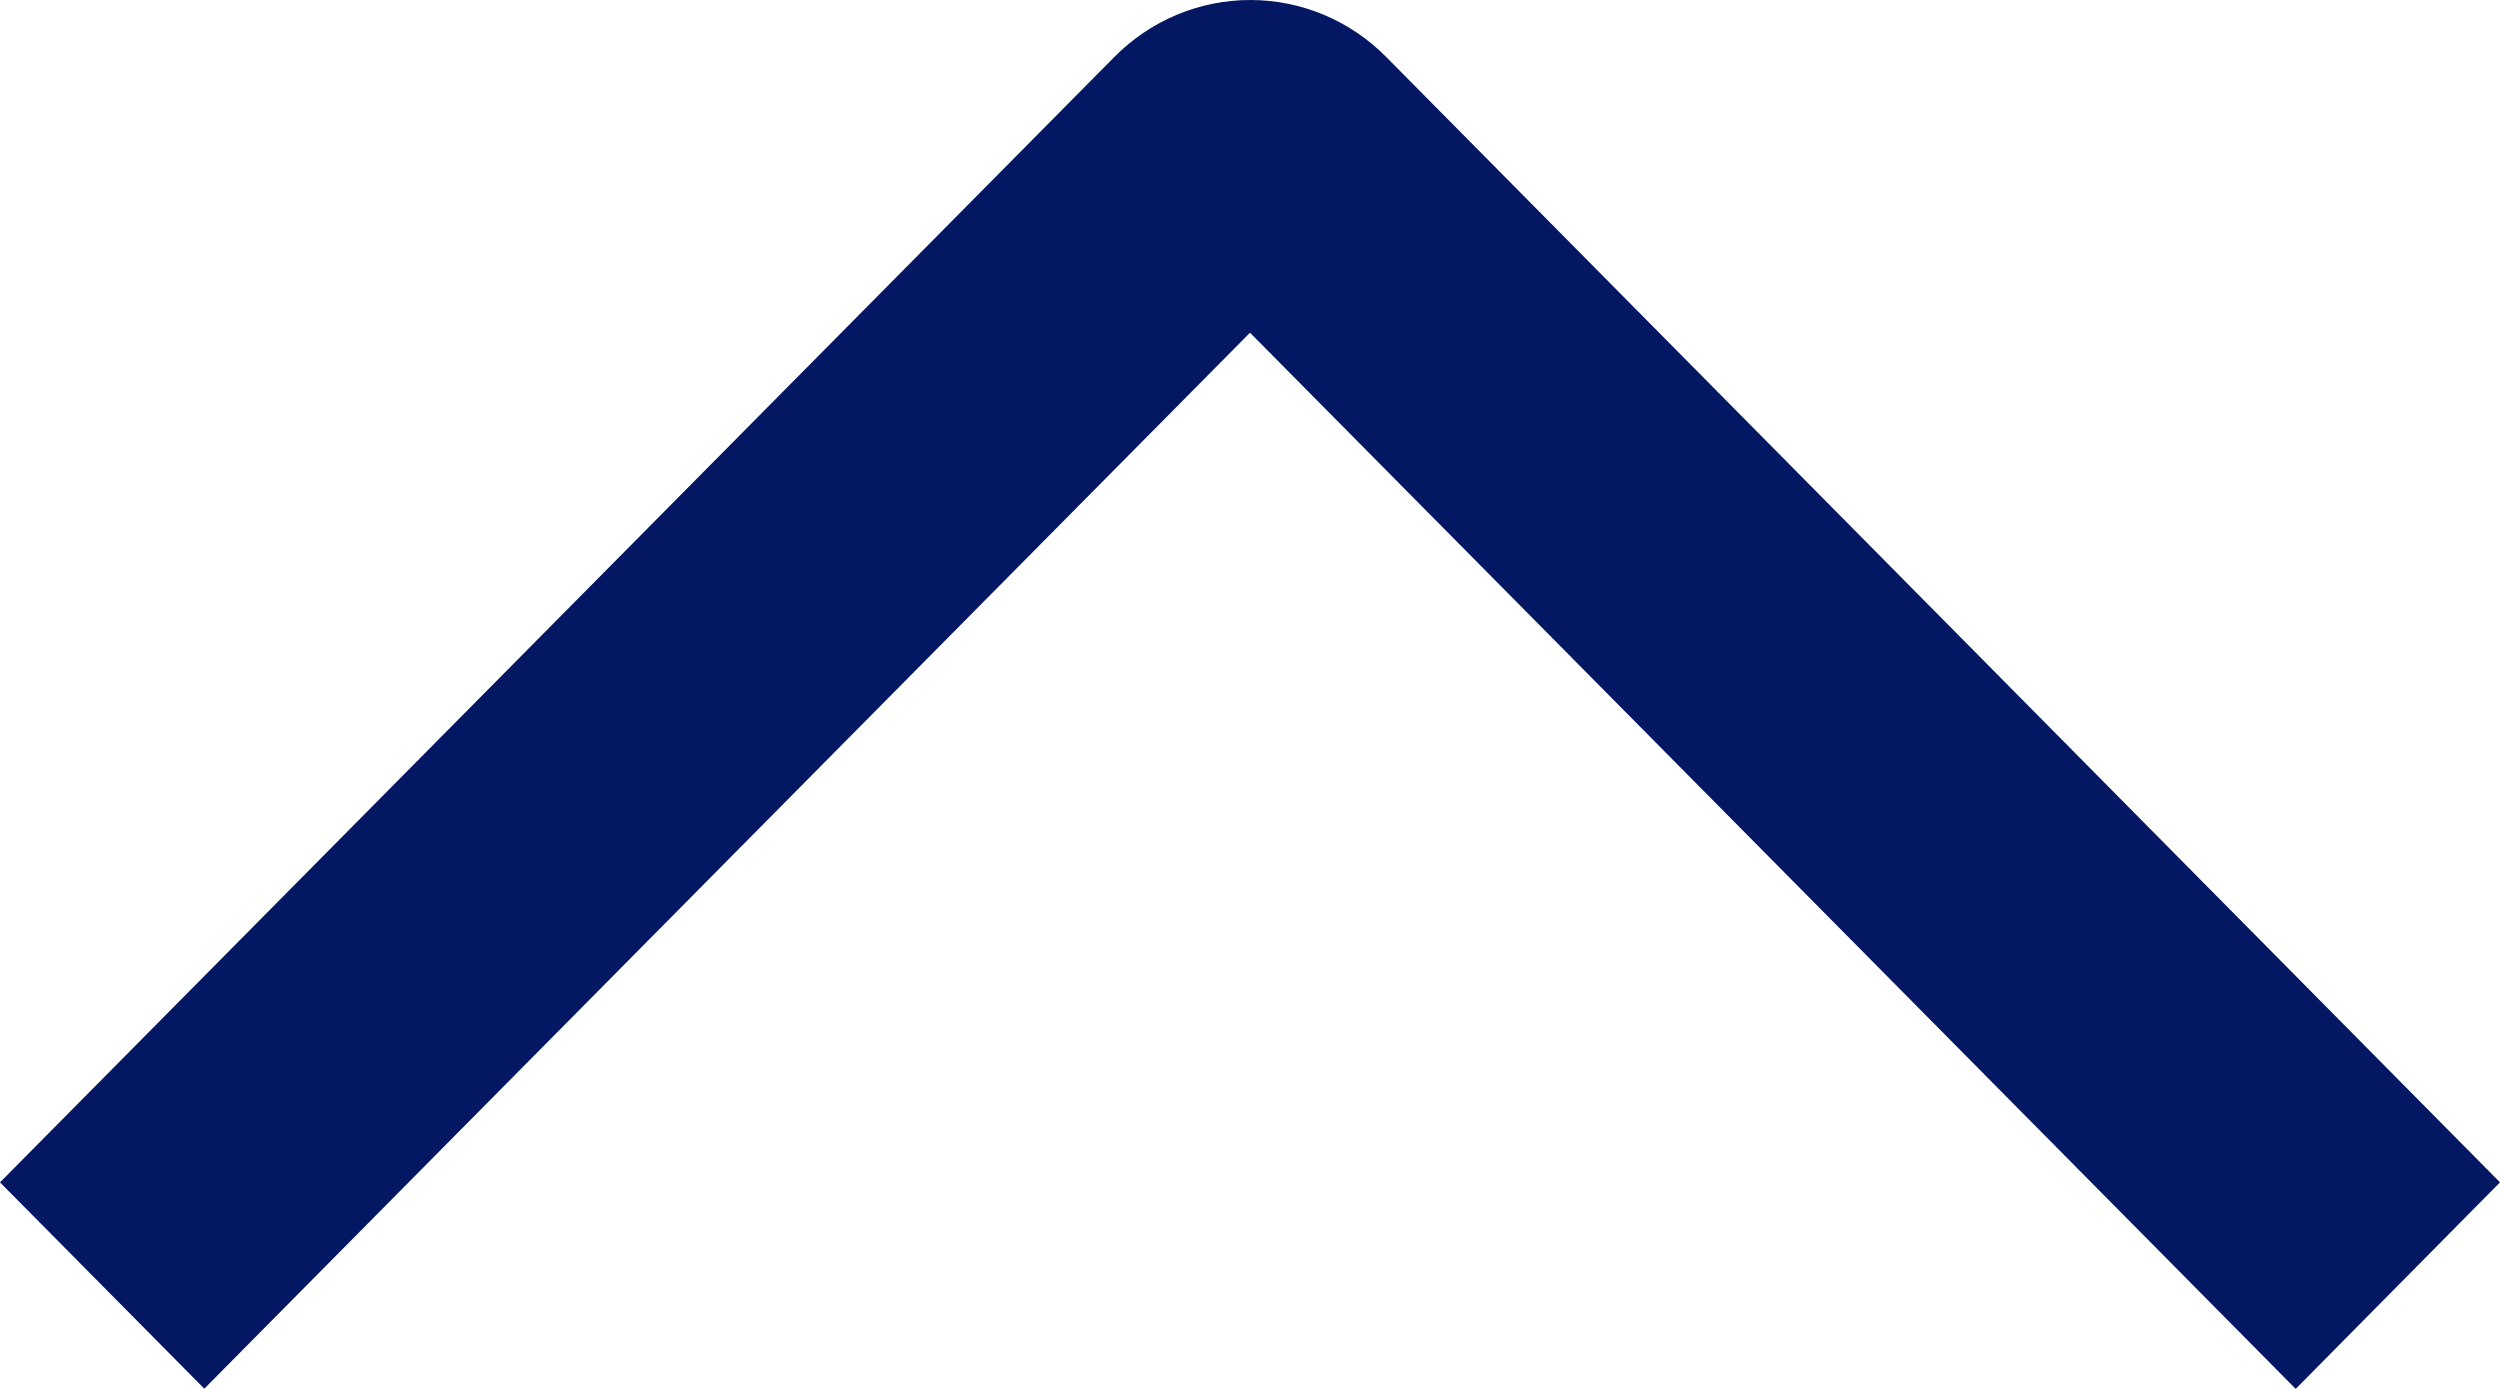 <svg width="36" height="20" viewBox="0 0 36 20" fill="none" xmlns="http://www.w3.org/2000/svg">
<path d="M33.058 20L36 17.026L19.965 0.824C19.708 0.563 19.403 0.356 19.066 0.214C18.73 0.073 18.369 0 18.004 0C17.64 0 17.279 0.073 16.942 0.214C16.606 0.356 16.3 0.563 16.043 0.824L0 17.026L2.942 19.997L18 4.791L33.058 20Z" fill="#031762"/>
</svg>

